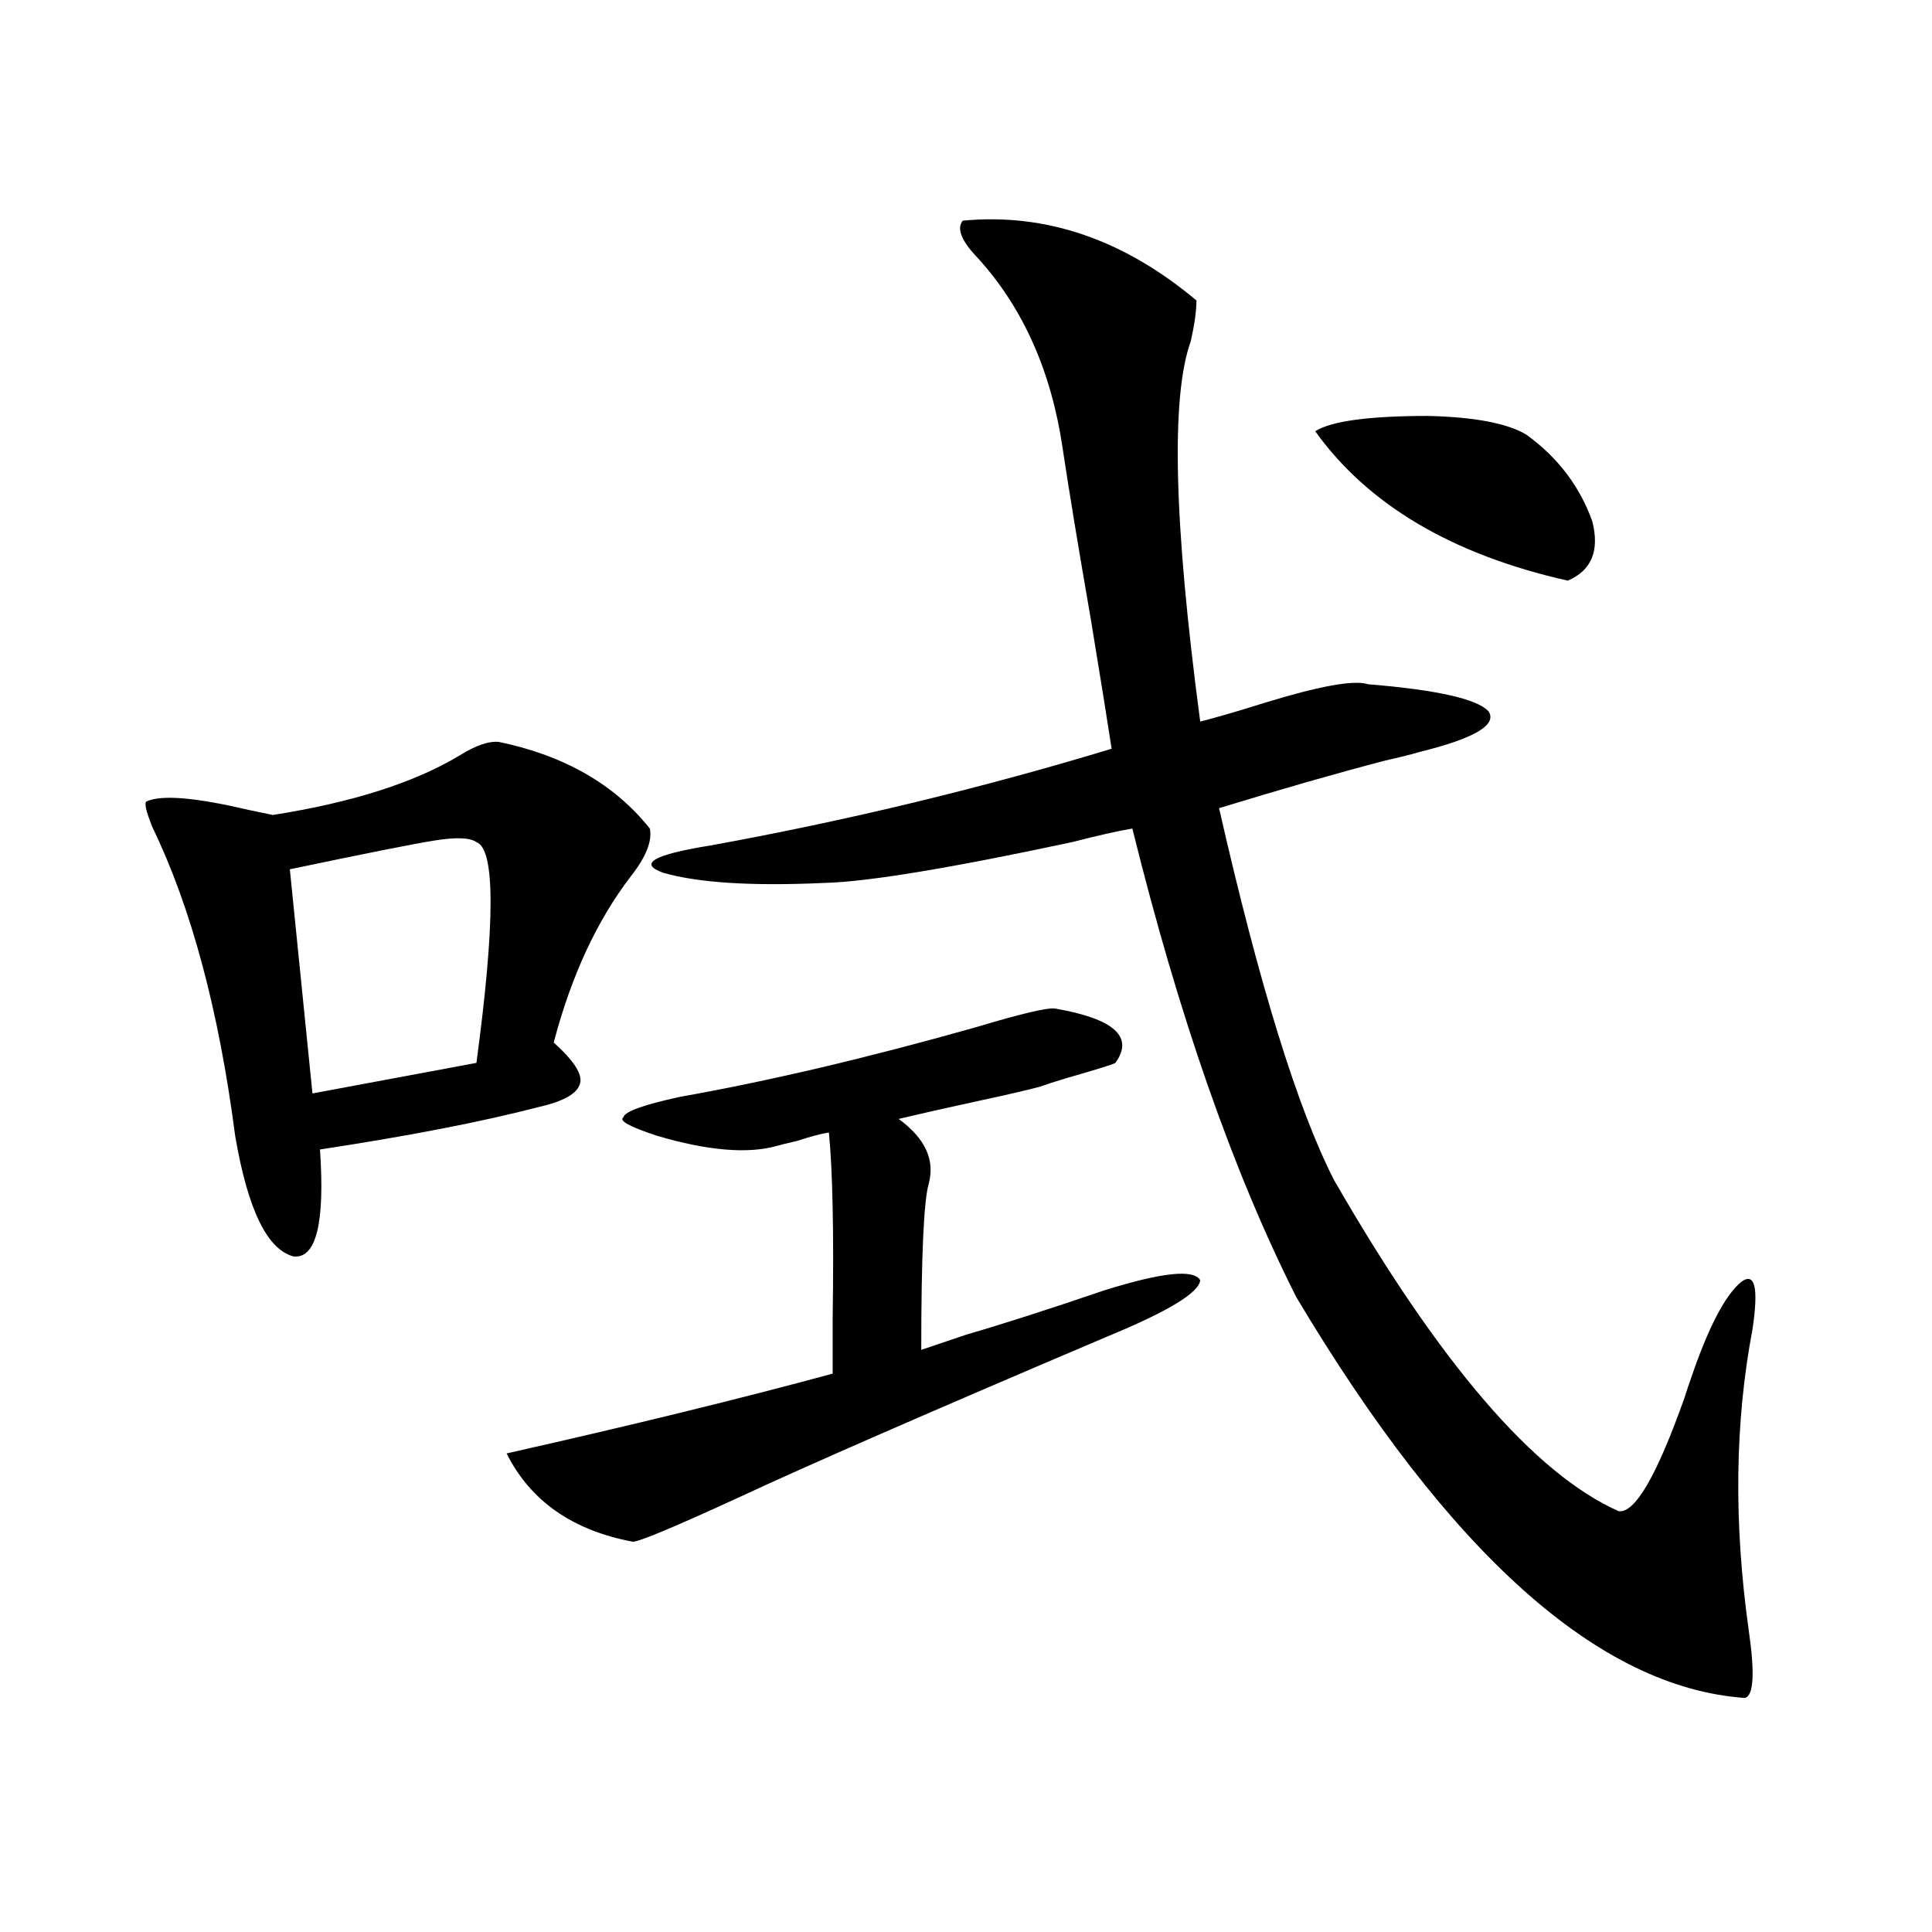 <?xml version="1.0" encoding="utf-8"?>
<!-- Generator: Adobe Illustrator 16.0.0, SVG Export Plug-In . SVG Version: 6.00 Build 0)  -->
<!DOCTYPE svg PUBLIC "-//W3C//DTD SVG 1.1//EN" "http://www.w3.org/Graphics/SVG/1.1/DTD/svg11.dtd">
<svg version="1.1" id="图层_1" xmlns="http://www.w3.org/2000/svg" xmlns:xlink="http://www.w3.org/1999/xlink" x="0px" y="0px"
	 width="1000px" height="1000px" viewBox="0 0 1000 1000" enable-background="new 0 0 1000 1000" xml:space="preserve">
<path d="M258.311,384.035c33.811,7.031,59.831,21.973,78.047,44.824c1.296,6.455-1.951,14.653-9.756,24.609
	c-17.561,22.852-30.898,51.567-39.999,86.133c10.396,9.38,14.954,16.411,13.658,21.094c-1.311,5.273-8.46,9.38-21.463,12.305
	c-29.268,7.622-66.995,14.941-113.168,21.973c2.592,38.096-1.951,56.553-13.658,55.371c-13.658-3.516-23.749-24.307-30.243-62.402
	c-8.46-65.039-22.773-118.35-42.926-159.961c-3.262-8.198-4.237-12.593-2.927-13.184c7.805-3.516,25.365-2.046,52.682,4.395
	c5.854,1.182,10.076,2.061,12.683,2.637c40.975-6.44,73.169-16.699,96.583-30.762C246.269,385.793,253.098,383.459,258.311,384.035z
	 M246.604,435.891c-3.262-2.334-10.411-2.637-21.463-0.879c-11.066,1.758-36.097,6.743-75.12,14.941l11.707,116.016l84.876-15.82
	C256.359,477.502,256.359,439.406,246.604,435.891z M327.577,798c-31.219-5.85-53.017-21.094-65.364-45.703
	c65.029-14.639,121.293-28.413,168.776-41.309c0-5.85,0-15.518,0-29.004c0.641-43.945,0-75.874-1.951-95.801
	c-3.902,0.591-9.436,2.061-16.585,4.395c-5.213,1.182-8.78,2.061-10.731,2.637c-14.969,4.106-35.456,2.349-61.462-5.273
	c-14.313-4.683-20.167-7.91-17.561-9.668c0.641-2.925,10.396-6.44,29.268-10.547c46.173-8.198,97.224-20.215,153.167-36.035
	c23.414-7.031,37.072-10.244,40.975-9.668c30.563,5.273,40.975,14.653,31.219,28.125c-0.655,0.591-9.115,3.228-25.365,7.91
	c-5.854,1.758-10.411,3.228-13.658,4.395c-6.509,1.758-16.585,4.106-30.243,7.031c-18.871,4.106-33.17,7.334-42.926,9.668
	c13.658,9.971,18.856,21.094,15.609,33.398c-2.606,8.789-3.902,37.505-3.902,86.133c5.198-1.758,13.003-4.395,23.414-7.91
	c18.201-5.273,41.95-12.881,71.218-22.852c29.908-9.365,46.493-11.123,49.755-5.273c-0.655,6.455-16.585,16.123-47.804,29.004
	c-92.36,39.263-156.094,67.1-191.215,83.496C349.04,790.393,330.824,798,327.577,798z M498.305,114.211
	c42.926-4.092,83.245,9.668,120.973,41.309c0,5.273-0.976,12.305-2.927,21.094c-10.411,28.716-8.78,94.346,4.878,196.875
	c9.101-2.334,20.152-5.562,33.17-9.668c28.612-8.789,46.493-12.002,53.657-9.668c35.762,2.939,56.584,7.622,62.438,14.063
	c4.543,7.031-7.484,14.063-36.097,21.094c-3.902,1.182-9.756,2.637-17.561,4.395c-24.725,6.455-53.337,14.653-85.852,24.609
	c20.808,91.406,40.64,155.566,59.511,192.48c54.633,94.922,103.732,152.051,147.313,171.387
	c8.445,1.182,19.832-18.457,34.146-58.887c1.296-4.092,2.271-7.031,2.927-8.789c9.101-26.943,17.881-43.945,26.341-50.977
	c7.149-5.273,9.101,2.939,5.854,24.609c-9.115,48.052-9.756,99.907-1.951,155.566c3.247,22.262,2.592,33.976-1.951,35.156
	c-75.455-5.273-152.847-74.404-232.189-207.422c-32.529-64.448-60.821-145.308-84.876-242.578
	c-7.164,1.182-17.561,3.516-31.219,7.031c-63.093,13.486-105.698,20.518-127.802,21.094c-37.728,1.758-65.699,0-83.9-5.273
	c-13.018-4.683-4.878-9.365,24.39-14.063c70.883-12.881,140.149-29.58,207.8-50.098c-1.951-12.881-5.533-35.156-10.731-66.797
	c-6.509-37.49-11.387-67.085-14.634-88.77c-5.854-39.839-20.487-72.646-43.901-98.438
	C497.649,124.758,495.043,118.317,498.305,114.211z M680.739,223.195c8.445-5.273,27.957-7.91,58.535-7.91
	c24.055,0.591,40.975,3.818,50.73,9.668c16.25,11.729,27.637,26.67,34.146,44.824c3.902,15.244-0.335,25.488-12.683,30.762
	C751.622,287.067,708.056,261.291,680.739,223.195z"/>
</svg>
